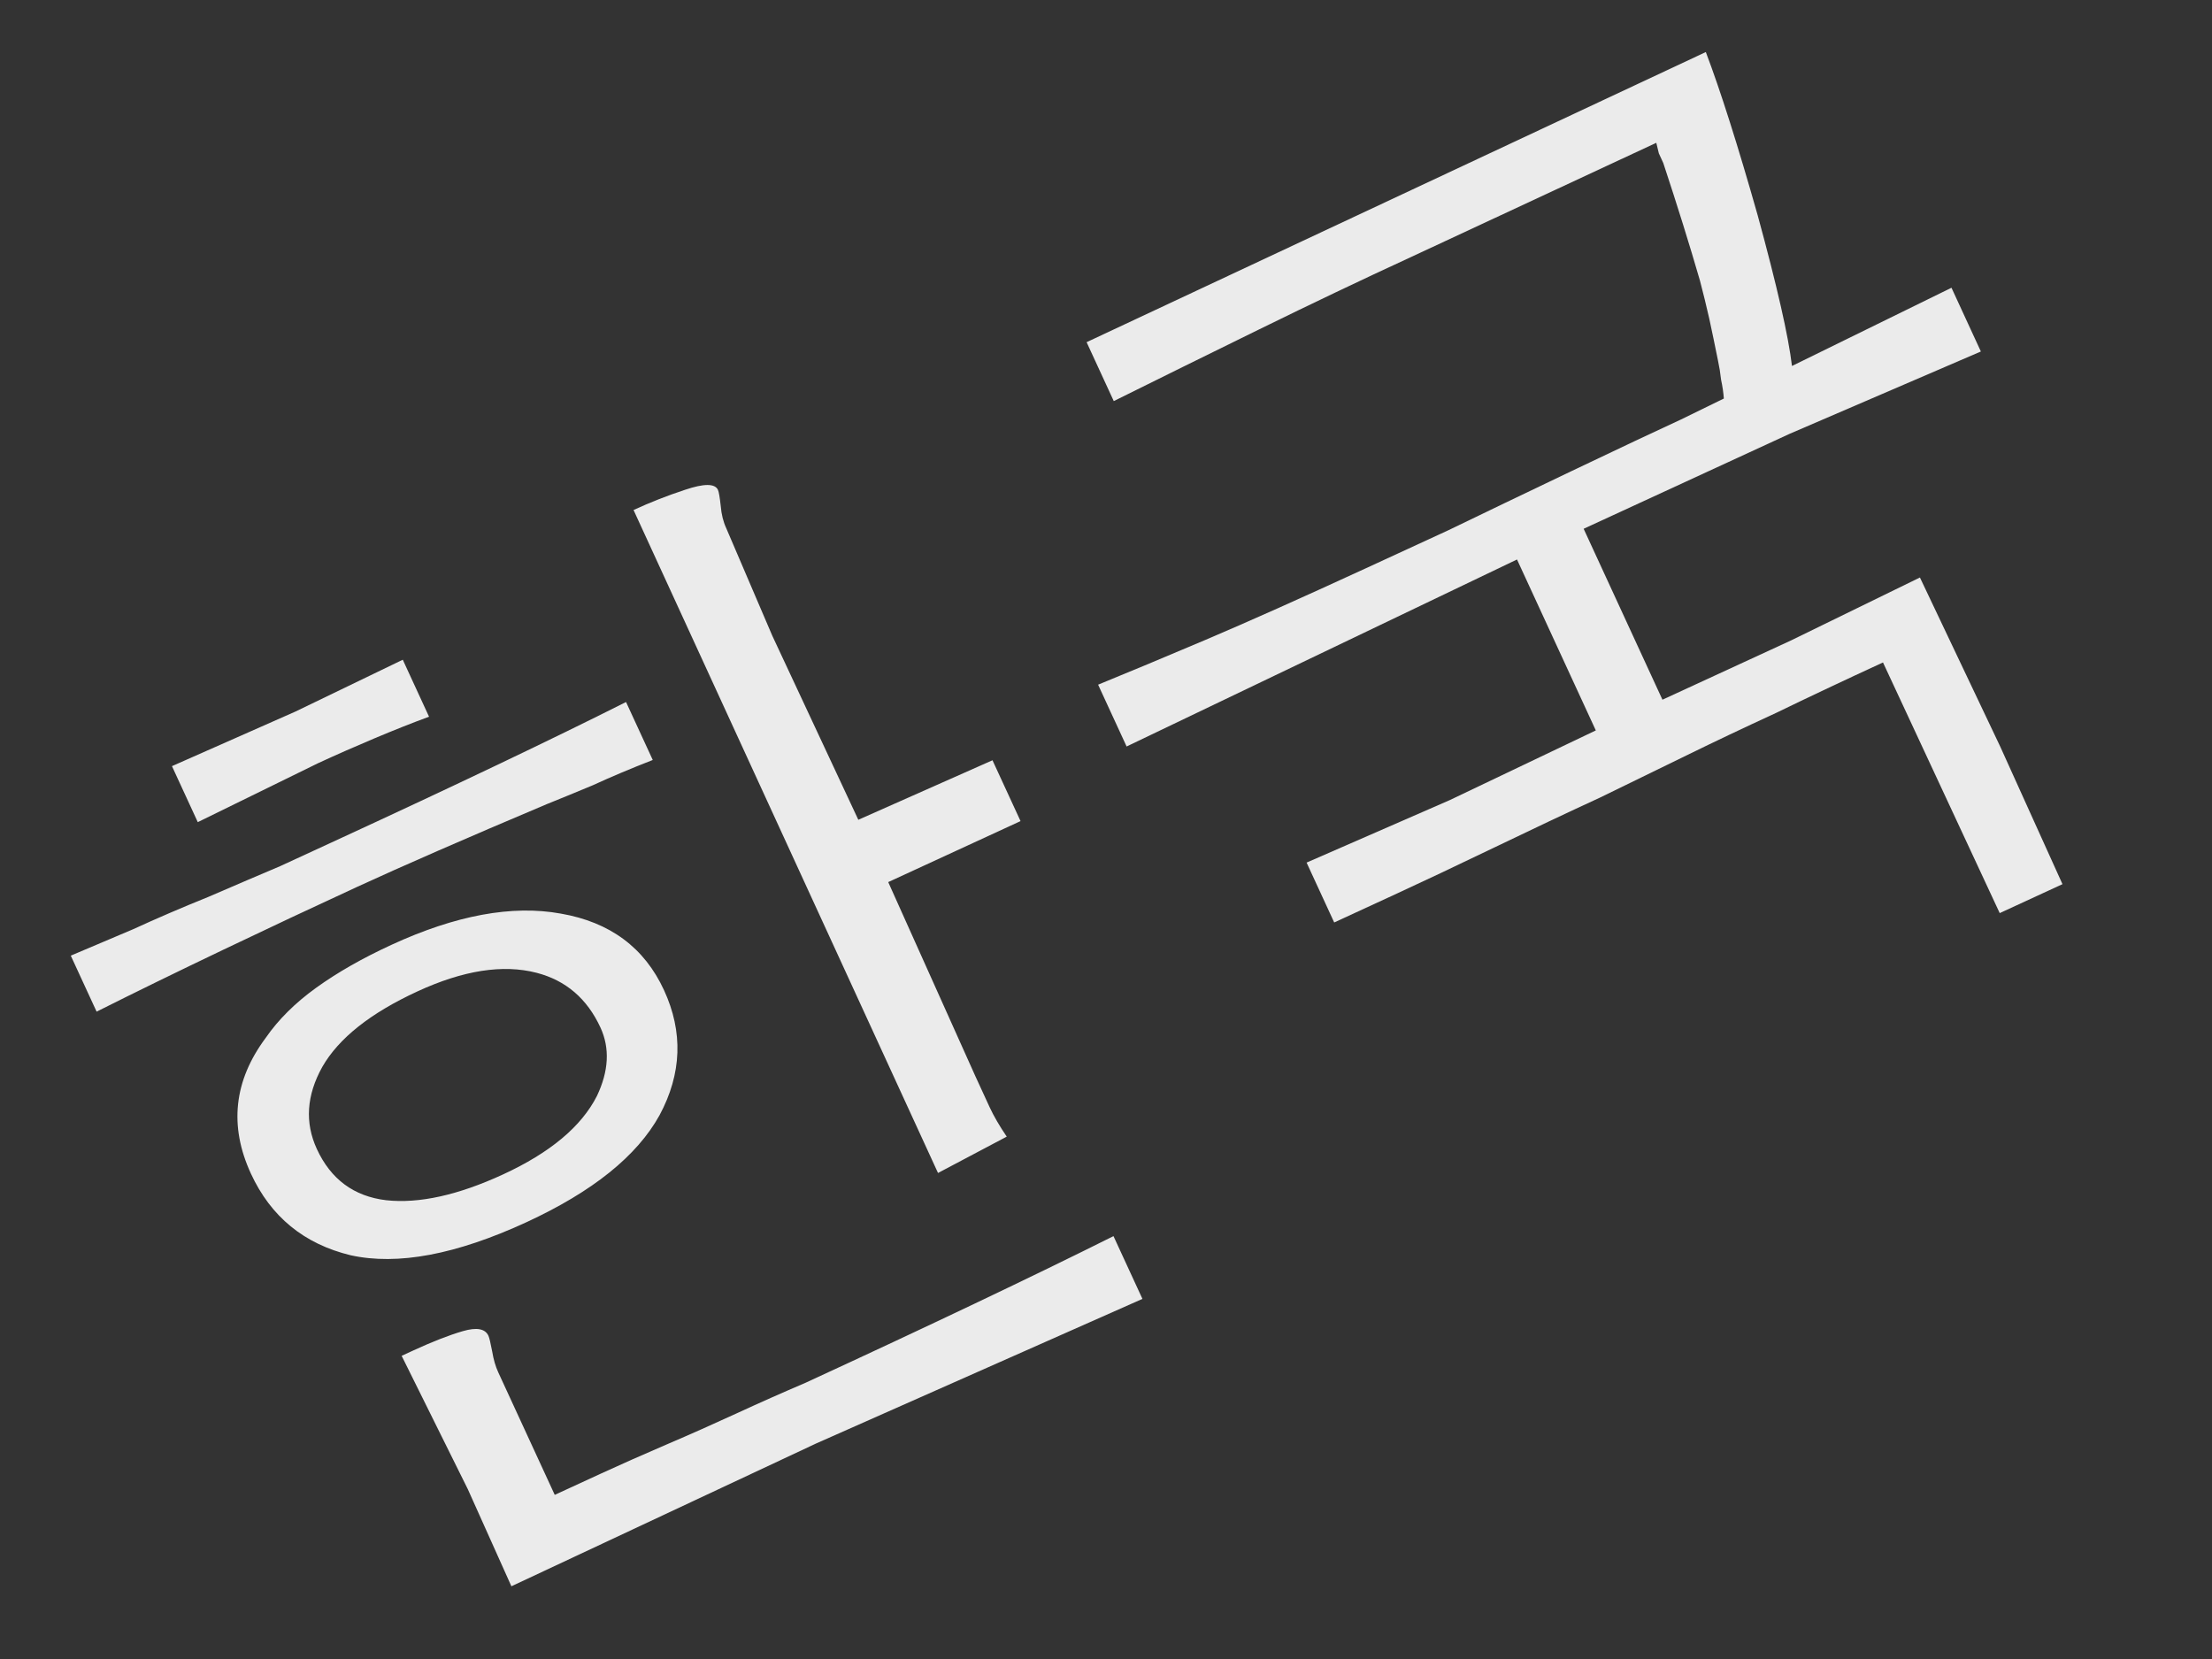 <?xml version="1.0" encoding="UTF-8"?> <svg xmlns="http://www.w3.org/2000/svg" width="104" height="78" viewBox="0 0 104 78" fill="none"><rect x="0" y="0" width="104" height="78" fill="#333333" stroke="none"/><g opacity="0.9"><path d="M93.133 16.526L84.129 20.402L74.457 24.861L78.162 32.898L84.201 30.114L90.268 27.152L94.043 35.101L96.97 41.57L94.019 42.931L88.531 31.146C86.715 31.983 85.041 32.773 83.512 33.515C81.998 34.212 80.612 34.87 79.355 35.486C78.098 36.102 76.719 36.775 75.219 37.503C73.706 38.2 72.048 38.983 70.246 39.851C68.443 40.718 66.921 41.438 65.68 42.01C64.439 42.582 63.455 43.036 62.729 43.371L61.431 40.556L68.169 37.615L75.029 34.342L71.324 26.305L52.969 35.097L51.629 32.191C53.019 31.624 54.697 30.924 56.662 30.091C58.658 29.244 61.184 28.116 64.242 26.707C65.21 26.26 66.497 25.667 68.101 24.928C69.692 24.158 71.615 23.234 73.871 22.157C76.128 21.081 77.846 20.27 79.027 19.726C80.224 19.137 80.898 18.808 81.049 18.738C81.028 18.454 80.986 18.162 80.92 17.862C80.886 17.547 80.836 17.24 80.771 16.94C80.629 16.234 80.493 15.581 80.363 14.98C80.219 14.35 80.074 13.756 79.927 13.199C79.43 11.483 78.854 9.638 78.201 7.664C78.131 7.512 78.061 7.361 77.992 7.209C77.952 7.044 77.913 6.879 77.873 6.714L66.315 12.097C64.045 13.143 61.667 14.276 59.183 15.495C56.698 16.714 54.425 17.835 52.365 18.858L51.088 16.088L80.201 2.447C80.545 3.353 80.921 4.446 81.327 5.727C81.734 7.007 82.172 8.475 82.642 10.131C83.551 13.456 84.088 15.815 84.252 17.207L91.751 13.529L93.133 16.526Z" fill="white"></path><path d="M28.233 48.315C27.605 46.953 26.603 46.093 25.227 45.737C23.644 45.328 21.778 45.62 19.629 46.611C17.419 47.629 15.927 48.813 15.154 50.16C14.411 51.494 14.325 52.781 14.897 54.022C15.553 55.445 16.639 56.248 18.154 56.43C19.7 56.598 21.532 56.194 23.651 55.217C25.861 54.198 27.332 52.97 28.064 51.531C28.623 50.356 28.679 49.284 28.233 48.315ZM53.713 61.069L38.351 67.876L24.044 74.581L21.997 70.02L18.884 63.746L19.429 63.495C20.337 63.077 21.115 62.773 21.762 62.585C22.41 62.397 22.81 62.469 22.964 62.802C23.006 62.893 23.065 63.141 23.142 63.546C23.204 63.921 23.298 64.244 23.424 64.517L26.082 70.283C26.688 70.004 27.414 69.669 28.262 69.279C29.14 68.874 30.161 68.422 31.325 67.921C32.459 67.436 33.556 66.948 34.615 66.46C35.705 65.957 36.787 65.477 37.86 65.019C40.736 63.693 43.393 62.45 45.831 61.289C48.269 60.129 50.443 59.072 52.352 58.118L53.713 61.069ZM31.219 46.553C32.127 48.521 32.057 50.48 31.011 52.43C29.951 54.35 27.861 56.029 24.744 57.467C21.444 58.988 18.691 59.505 16.484 59.017C14.293 58.485 12.731 57.205 11.796 55.177C10.763 52.937 10.994 50.811 12.49 48.801C13.084 47.94 13.877 47.152 14.869 46.438C15.861 45.723 17.038 45.052 18.401 44.424C21.428 43.029 24.083 42.538 26.367 42.954C28.681 43.355 30.298 44.555 31.219 46.553ZM47.982 38.605L41.761 41.473L45.857 50.596C46.094 51.111 46.317 51.595 46.526 52.05C46.722 52.473 46.991 52.937 47.333 53.44L44.102 55.149L29.787 23.979C30.574 23.616 31.382 23.299 32.211 23.027C33.101 22.727 33.615 22.728 33.755 23.031C33.797 23.122 33.841 23.377 33.887 23.796C33.919 24.185 34.005 24.53 34.145 24.833L36.311 29.891L40.355 38.543L46.663 35.745L47.982 38.605ZM30.69 35.731C29.633 36.145 28.695 36.54 27.878 36.917C27.047 37.263 26.322 37.561 25.702 37.81C23.797 38.614 22.096 39.343 20.599 39.997C19.132 40.637 17.854 41.208 16.764 41.71C14.736 42.645 12.639 43.63 10.473 44.665C8.308 45.7 6.331 46.666 4.542 47.564L3.328 44.931C4.22 44.556 5.203 44.14 6.276 43.682C7.336 43.193 8.515 42.686 9.814 42.161C11.1 41.605 12.219 41.126 13.171 40.724C14.11 40.291 14.912 39.921 15.578 39.614C18.514 38.261 21.125 37.038 23.412 35.947C25.699 34.856 27.706 33.876 29.434 33.006L30.69 35.731ZM20.172 33.697C19.388 33.985 18.534 34.324 17.612 34.712C16.72 35.087 15.836 35.476 14.958 35.881L9.299 38.654L8.085 36.021L13.894 33.453L18.937 31.018L20.172 33.697Z" fill="white"></path></g></svg> 